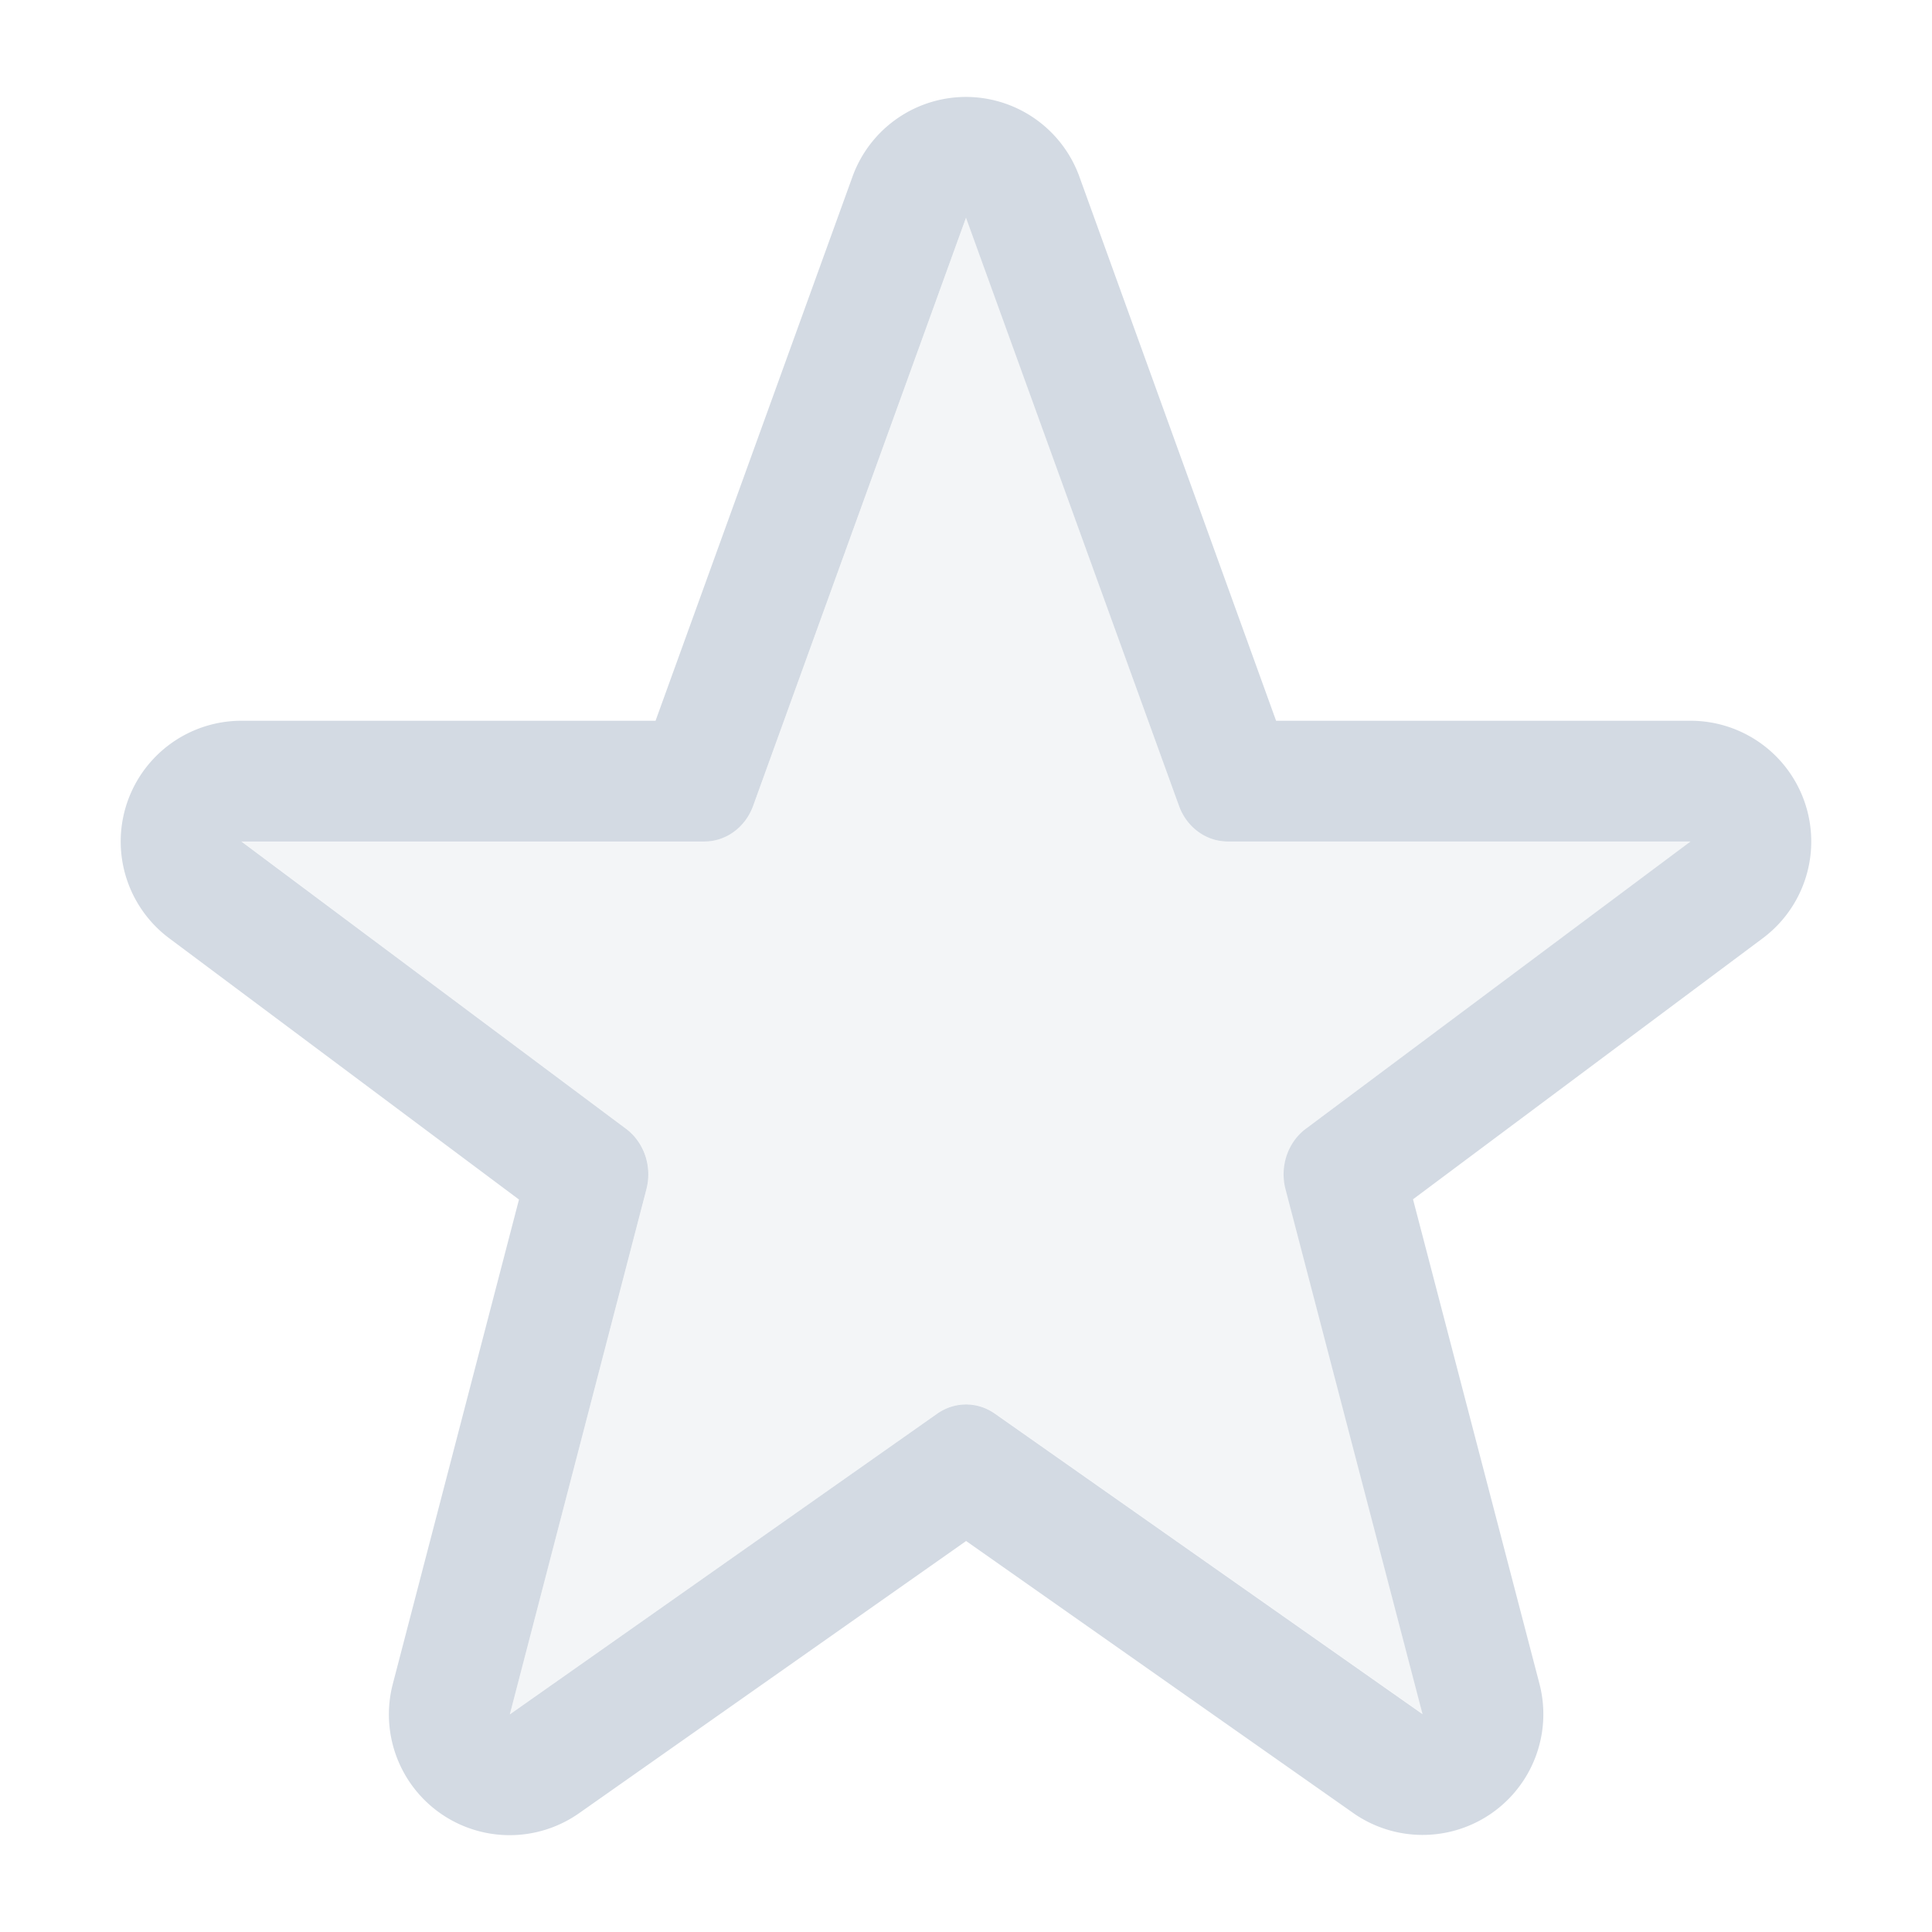 <svg width="16" height="16" version="1.1" xmlns="http://www.w3.org/2000/svg">
 <defs>
  <style id="current-color-scheme" type="text/css">.ColorScheme-Text { color:#d3dae3; } .ColorScheme-Highlight { color:#5294e2; }</style>
 </defs>
 <path d="m8.023 0.803a1 1 0 0 0-0.963 0.66l-1.631 4.506h-3.43a1 1 0 0 0-0.598 1.801l2.897 2.164-1.045 4.012a1 1 0 0 0 1.543 1.07l3.205-2.254 3.205 2.252a1 1 0 0 0 1.543-1.07l-1.047-4.012 2.894-2.16a1 1 0 0 0-0.598-1.803h-3.43l-1.629-4.506a1 1 0 0 0-0.918-0.66zm-0.023 1 1.764 4.871a0.433 0.461 0 0 0 0.404 0.295h3.832l-3.186 2.379a0.433 0.461 0 0 0-0.168 0.5l1.135 4.348-3.541-2.488a0.433 0.461 0 0 0-0.479 0l-3.539 2.49 1.131-4.348a0.433 0.461 0 0 0-0.166-0.5l-3.188-2.381h3.832a0.433 0.461 0 0 0 0.406-0.295z" style="fill:currentColor" class="ColorScheme-Text"/>
 <path d="m8.001 1.802-1.763 4.871a0.433 0.461 0 0 1-0.405 0.295h-3.833l3.187 2.381a0.433 0.461 0 0 1 0.167 0.5l-1.132 4.348 3.54-2.49a0.433 0.461 0 0 1 0.479 0l3.542 2.488-1.135-4.348a0.433 0.461 0 0 1 0.167-0.5l3.186-2.378h-3.833a0.433 0.461 0 0 1-0.404-0.296z" style="fill:currentColor" class="ColorScheme-Text" opacity=".25"/>
</svg>
